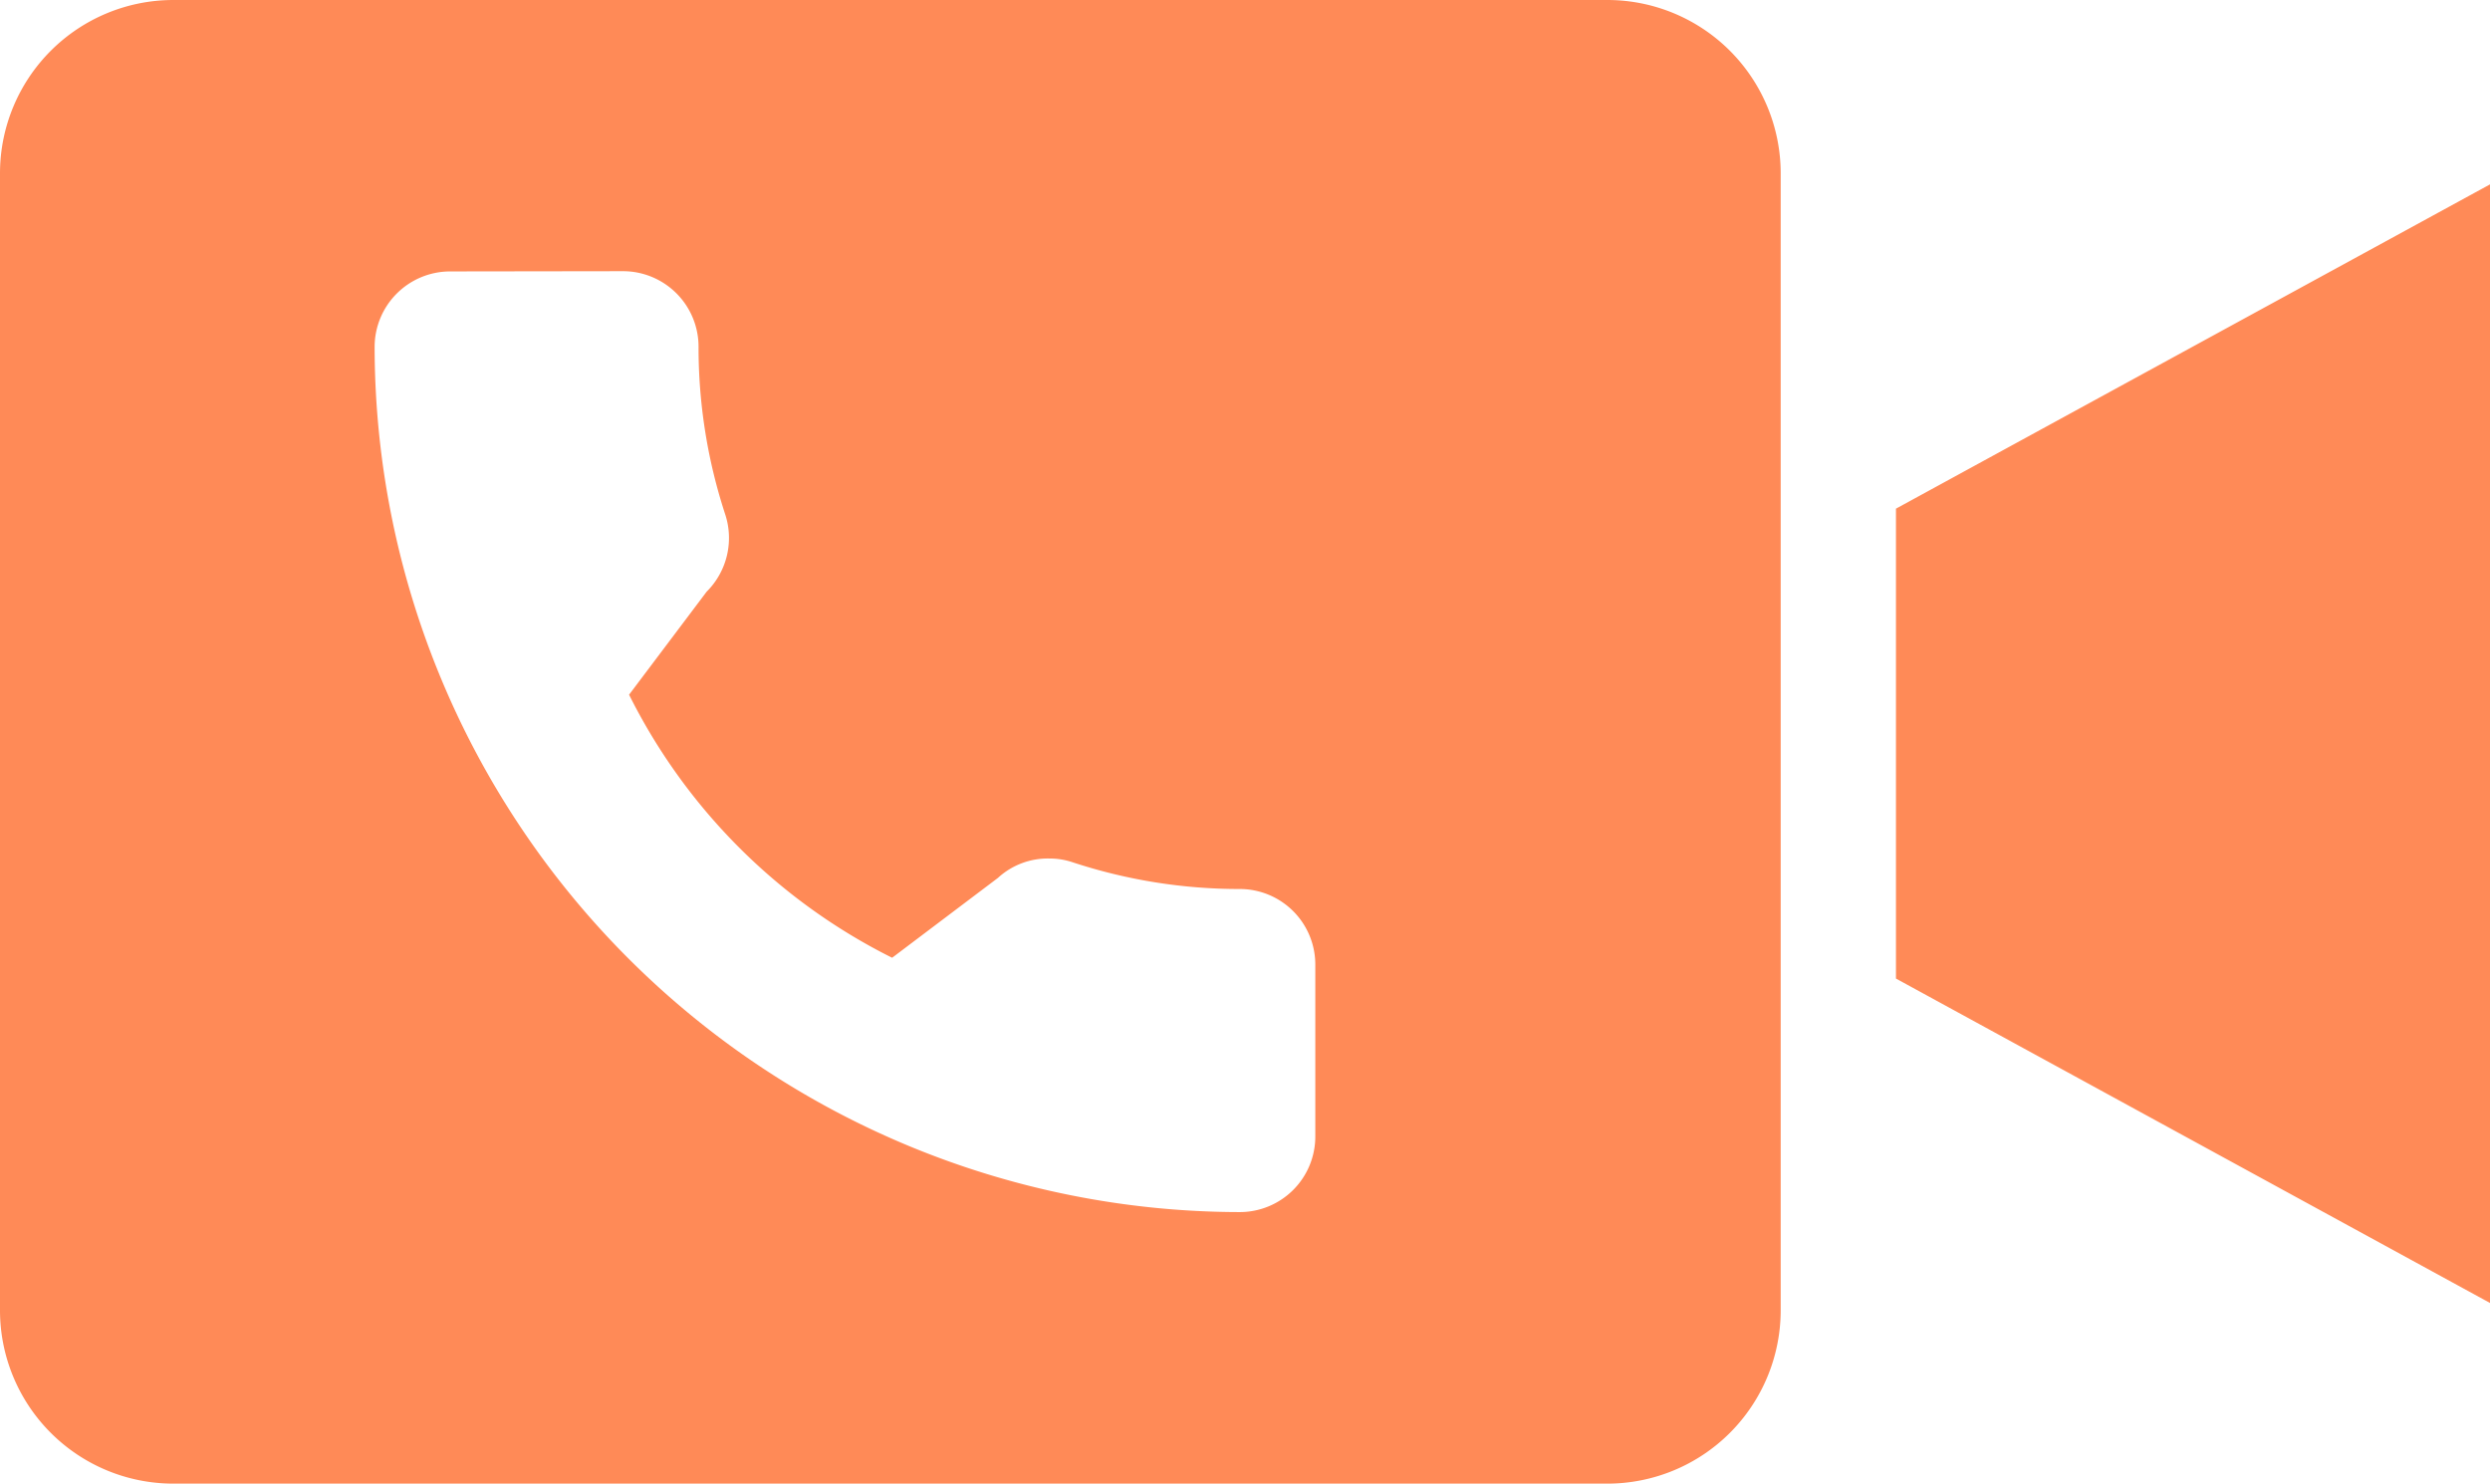 <svg xmlns="http://www.w3.org/2000/svg" width="20.824" height="12.408" viewBox="0 0 20.824 12.408"><defs><style>.a{fill:#ff8a57;}</style></defs><path class="a" d="M-1976.556,12.408h-12A1.45,1.45,0,0,1-1990,10.963V1.446A1.45,1.45,0,0,1-1988.554,0h12a1.45,1.45,0,0,1,1.446,1.446v9.517A1.45,1.45,0,0,1-1976.556,12.408Zm-9.68-10.138a.632.632,0,0,0-.631.631,7.244,7.244,0,0,0,7.236,7.236.632.632,0,0,0,.631-.631V8.066a.632.632,0,0,0-.631-.631,4.453,4.453,0,0,1-1.4-.224.6.6,0,0,0-.193-.031.616.616,0,0,0-.43.162l-.885.668a4.908,4.908,0,0,1-2.2-2.2l.649-.862a.633.633,0,0,0,.156-.643,4.485,4.485,0,0,1-.224-1.406.632.632,0,0,0-.631-.631Zm17.06,8.627h0l-4.968-2.713V4.254l4.97-2.713V10.9Z" transform="translate(1990)"/></svg>